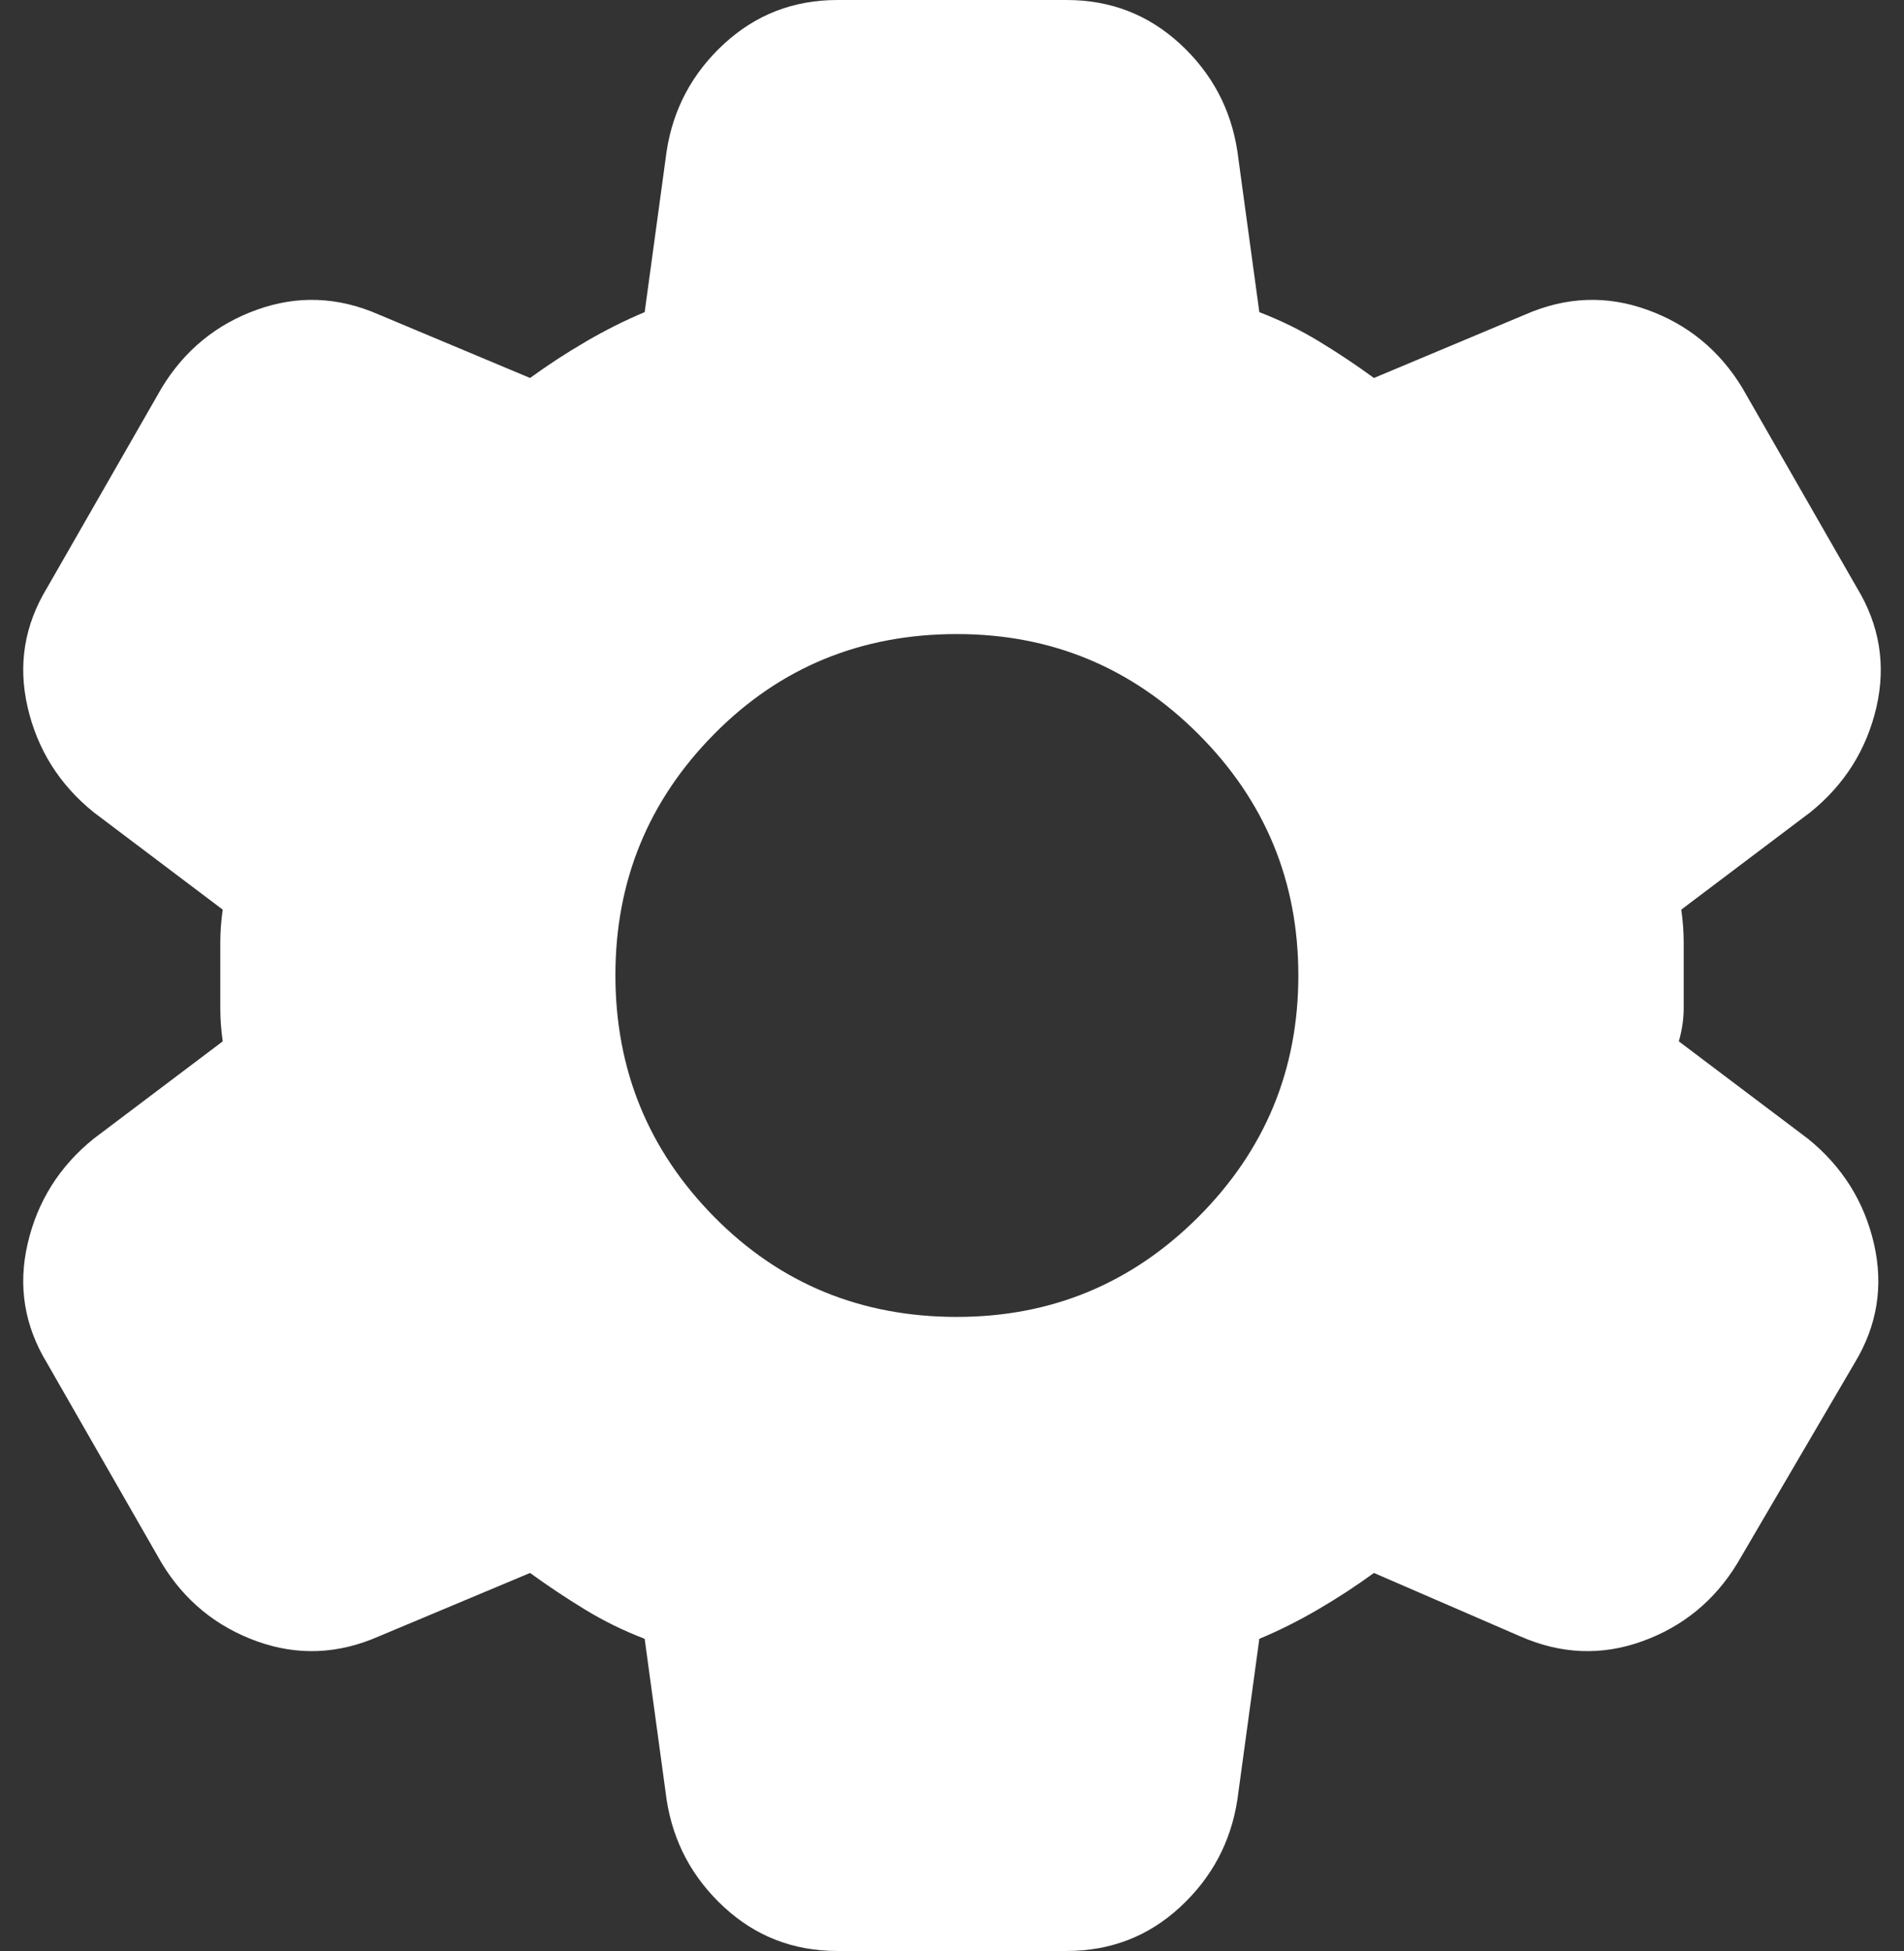 <?xml version="1.0" encoding="UTF-8"?> <svg xmlns="http://www.w3.org/2000/svg" width="41" height="42" viewBox="0 0 41 42" fill="none"><rect x="0" y="0" width="41" height="42" fill="#333333" stroke="none"/><path d="M18.032 42C17.086 42 16.272 41.685 15.59 41.055C14.908 40.425 14.496 39.655 14.355 38.745L13.882 35.28C13.427 35.105 12.999 34.895 12.597 34.65C12.195 34.405 11.8 34.142 11.414 33.862L8.158 35.227C7.282 35.612 6.407 35.648 5.532 35.333C4.656 35.017 3.973 34.458 3.483 33.653L1.015 29.348C0.525 28.543 0.384 27.685 0.595 26.775C0.805 25.865 1.277 25.113 2.013 24.517L4.796 22.418C4.761 22.172 4.744 21.936 4.744 21.708V20.29C4.744 20.063 4.761 19.828 4.796 19.582L2.013 17.483C1.277 16.887 0.805 16.135 0.595 15.225C0.384 14.315 0.525 13.457 1.015 12.652L3.483 8.348C3.973 7.543 4.656 6.982 5.532 6.668C6.407 6.353 7.282 6.388 8.158 6.772L11.414 8.137C11.799 7.857 12.202 7.595 12.622 7.35C13.042 7.105 13.462 6.895 13.882 6.72L14.355 3.255C14.495 2.345 14.907 1.575 15.59 0.945C16.274 0.315 17.087 0 18.032 0H22.968C23.914 0 24.728 0.315 25.412 0.945C26.095 1.575 26.506 2.345 26.645 3.255L27.118 6.72C27.573 6.895 28.002 7.105 28.405 7.35C28.809 7.595 29.202 7.857 29.586 8.137L32.842 6.772C33.718 6.388 34.593 6.353 35.468 6.668C36.344 6.982 37.027 7.543 37.517 8.348L39.985 12.652C40.475 13.457 40.615 14.315 40.406 15.225C40.195 16.135 39.723 16.887 38.987 17.483L36.204 19.582C36.239 19.828 36.256 20.064 36.256 20.292V21.708C36.256 21.936 36.221 22.172 36.151 22.418L38.935 24.517C39.67 25.113 40.143 25.865 40.353 26.775C40.563 27.685 40.423 28.543 39.933 29.348L37.412 33.653C36.922 34.458 36.239 35.017 35.363 35.333C34.488 35.648 33.613 35.612 32.737 35.227L29.586 33.862C29.201 34.142 28.798 34.405 28.378 34.65C27.958 34.895 27.538 35.105 27.118 35.28L26.645 38.745C26.505 39.655 26.094 40.425 25.412 41.055C24.73 41.685 23.915 42 22.968 42H18.032ZM20.605 28.35C22.636 28.35 24.369 27.633 25.805 26.198C27.24 24.762 27.958 23.03 27.958 21C27.958 18.97 27.24 17.238 25.805 15.803C24.369 14.367 22.636 13.65 20.605 13.65C18.539 13.65 16.797 14.367 15.378 15.803C13.959 17.238 13.251 18.97 13.252 21C13.254 23.03 13.963 24.762 15.38 26.198C16.798 27.633 18.539 28.35 20.605 28.35Z" fill="white"></path></svg> 